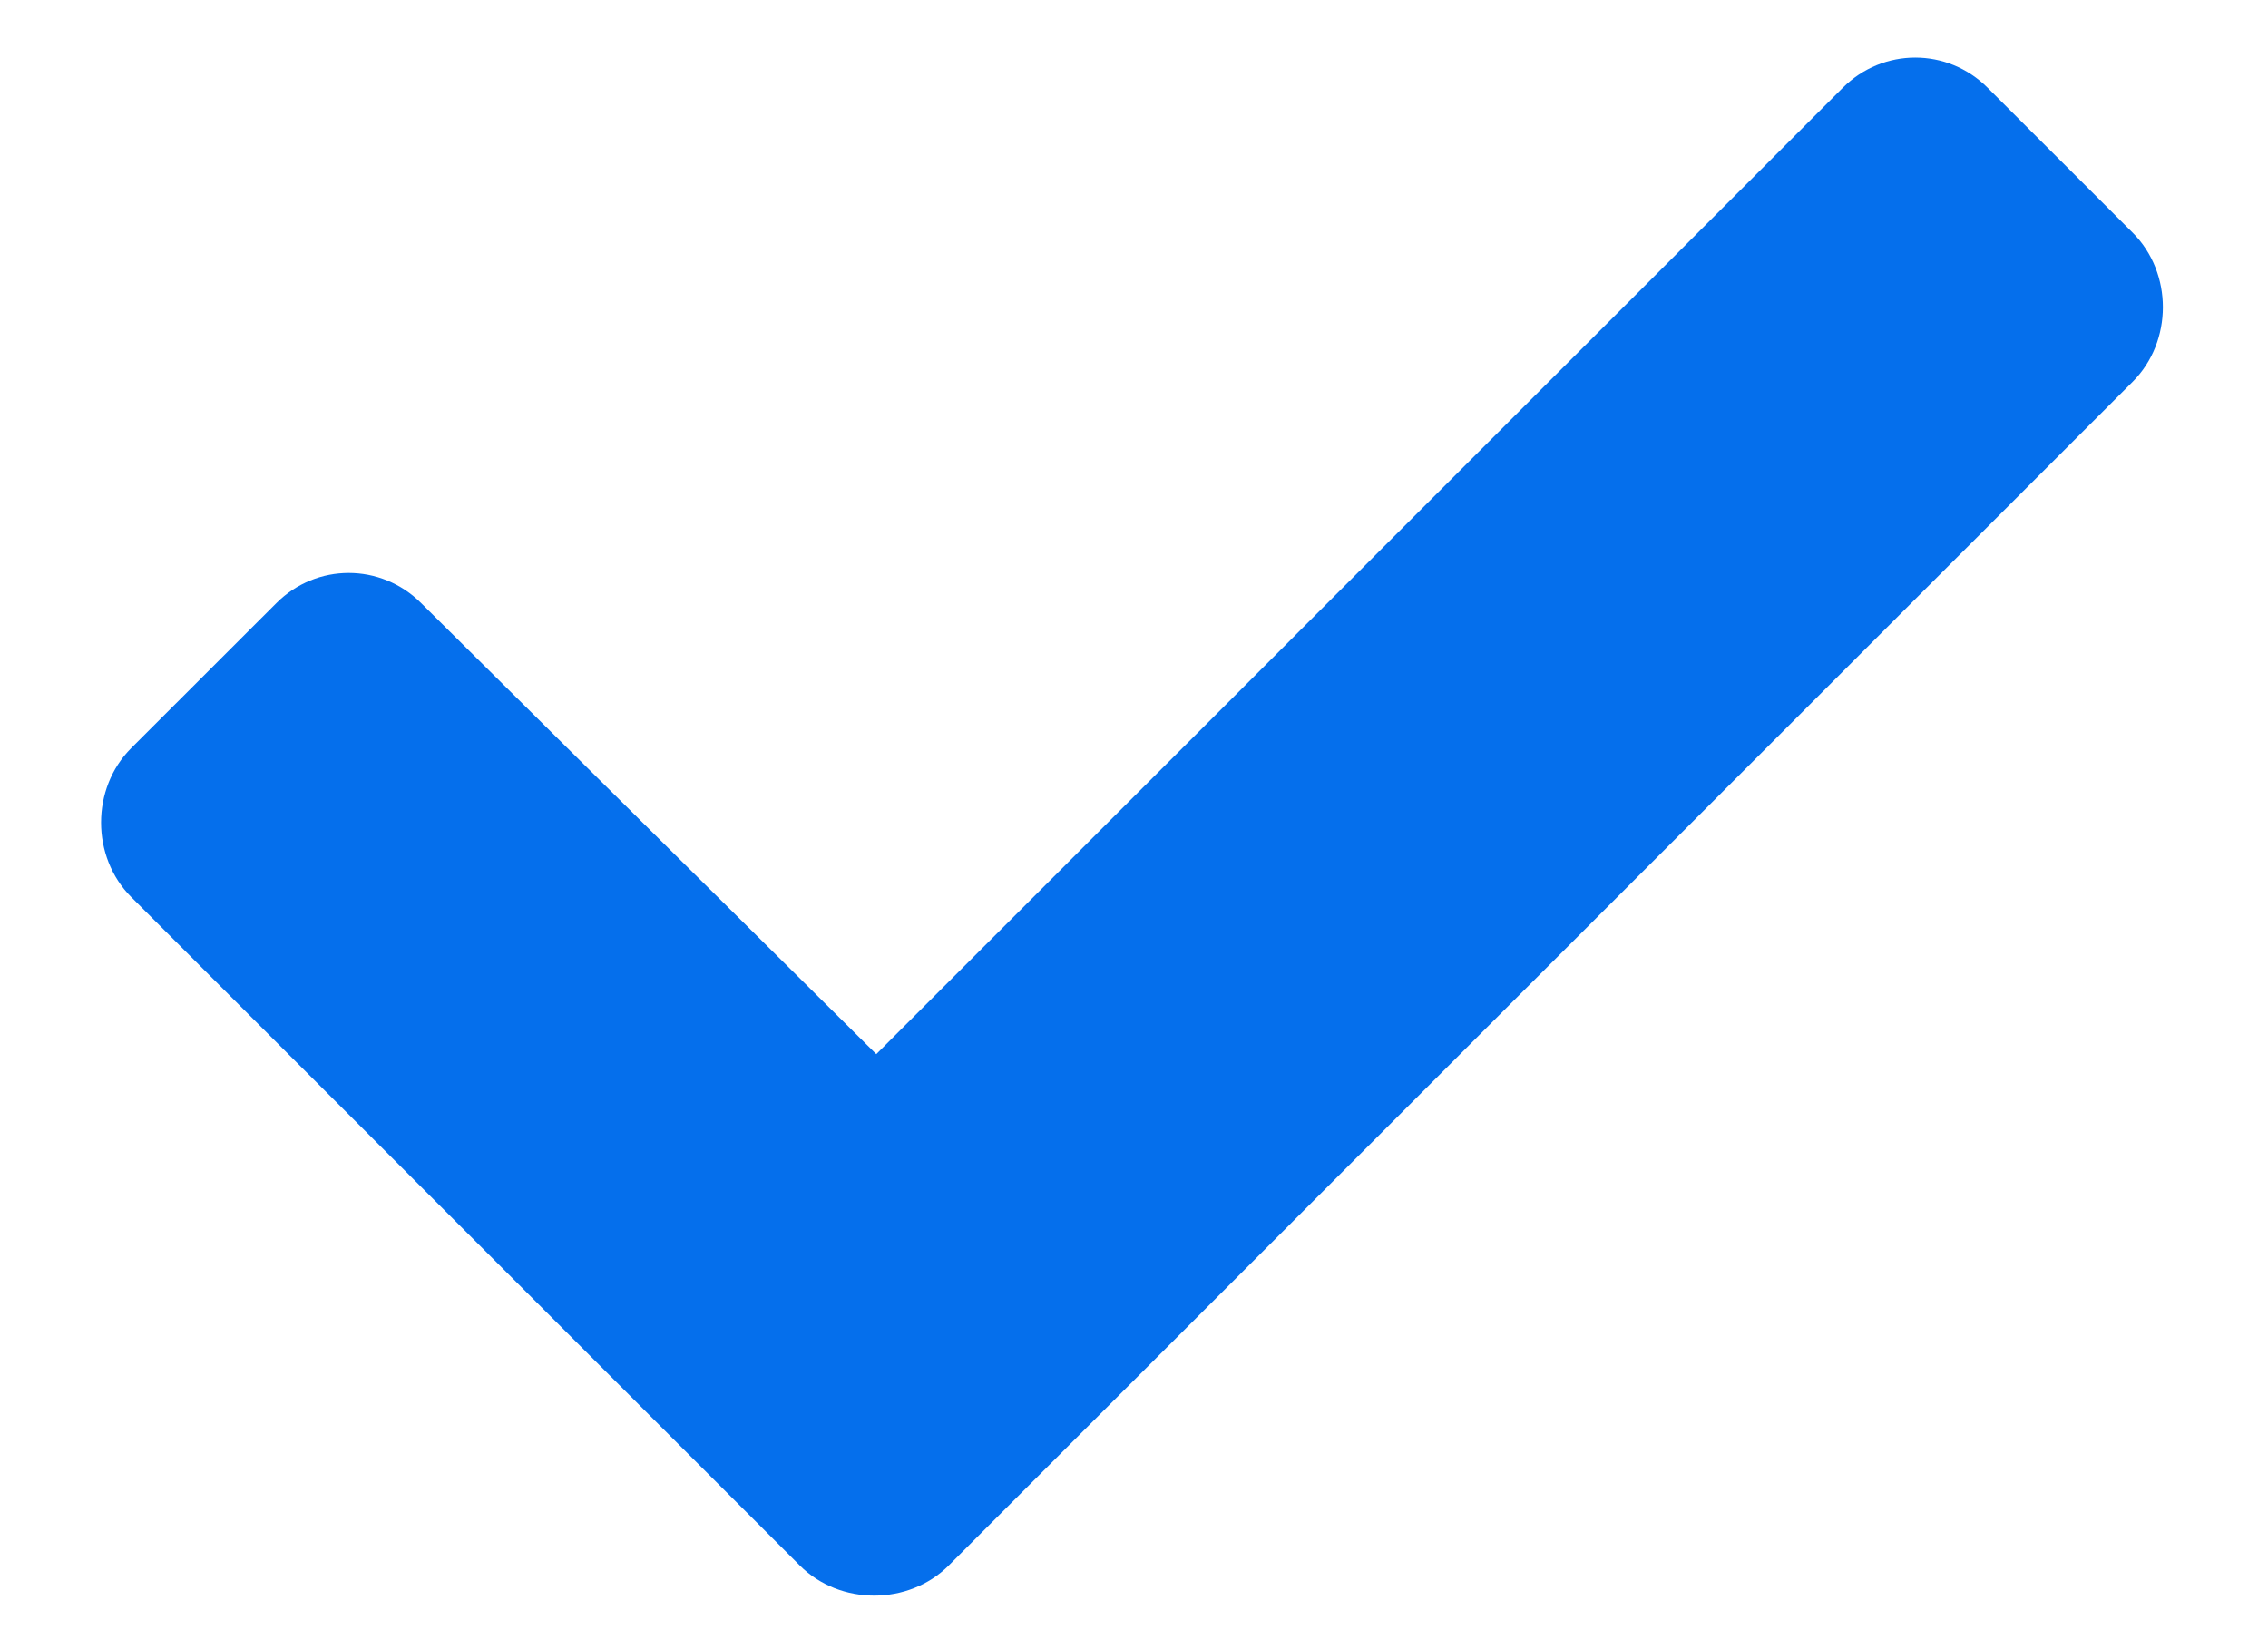 <svg width="22" height="16" viewBox="0 0 22 16" fill="none" xmlns="http://www.w3.org/2000/svg">
<path d="M7.758 15.188L1.273 8.703C0.883 8.312 0.883 7.648 1.273 7.258L2.68 5.852C3.07 5.461 3.695 5.461 4.086 5.852L8.5 10.227L17.875 0.852C18.266 0.461 18.891 0.461 19.281 0.852L20.688 2.258C21.078 2.648 21.078 3.312 20.688 3.703L9.203 15.188C8.812 15.578 8.148 15.578 7.758 15.188Z" fill="#056FEC"/>
</svg>
